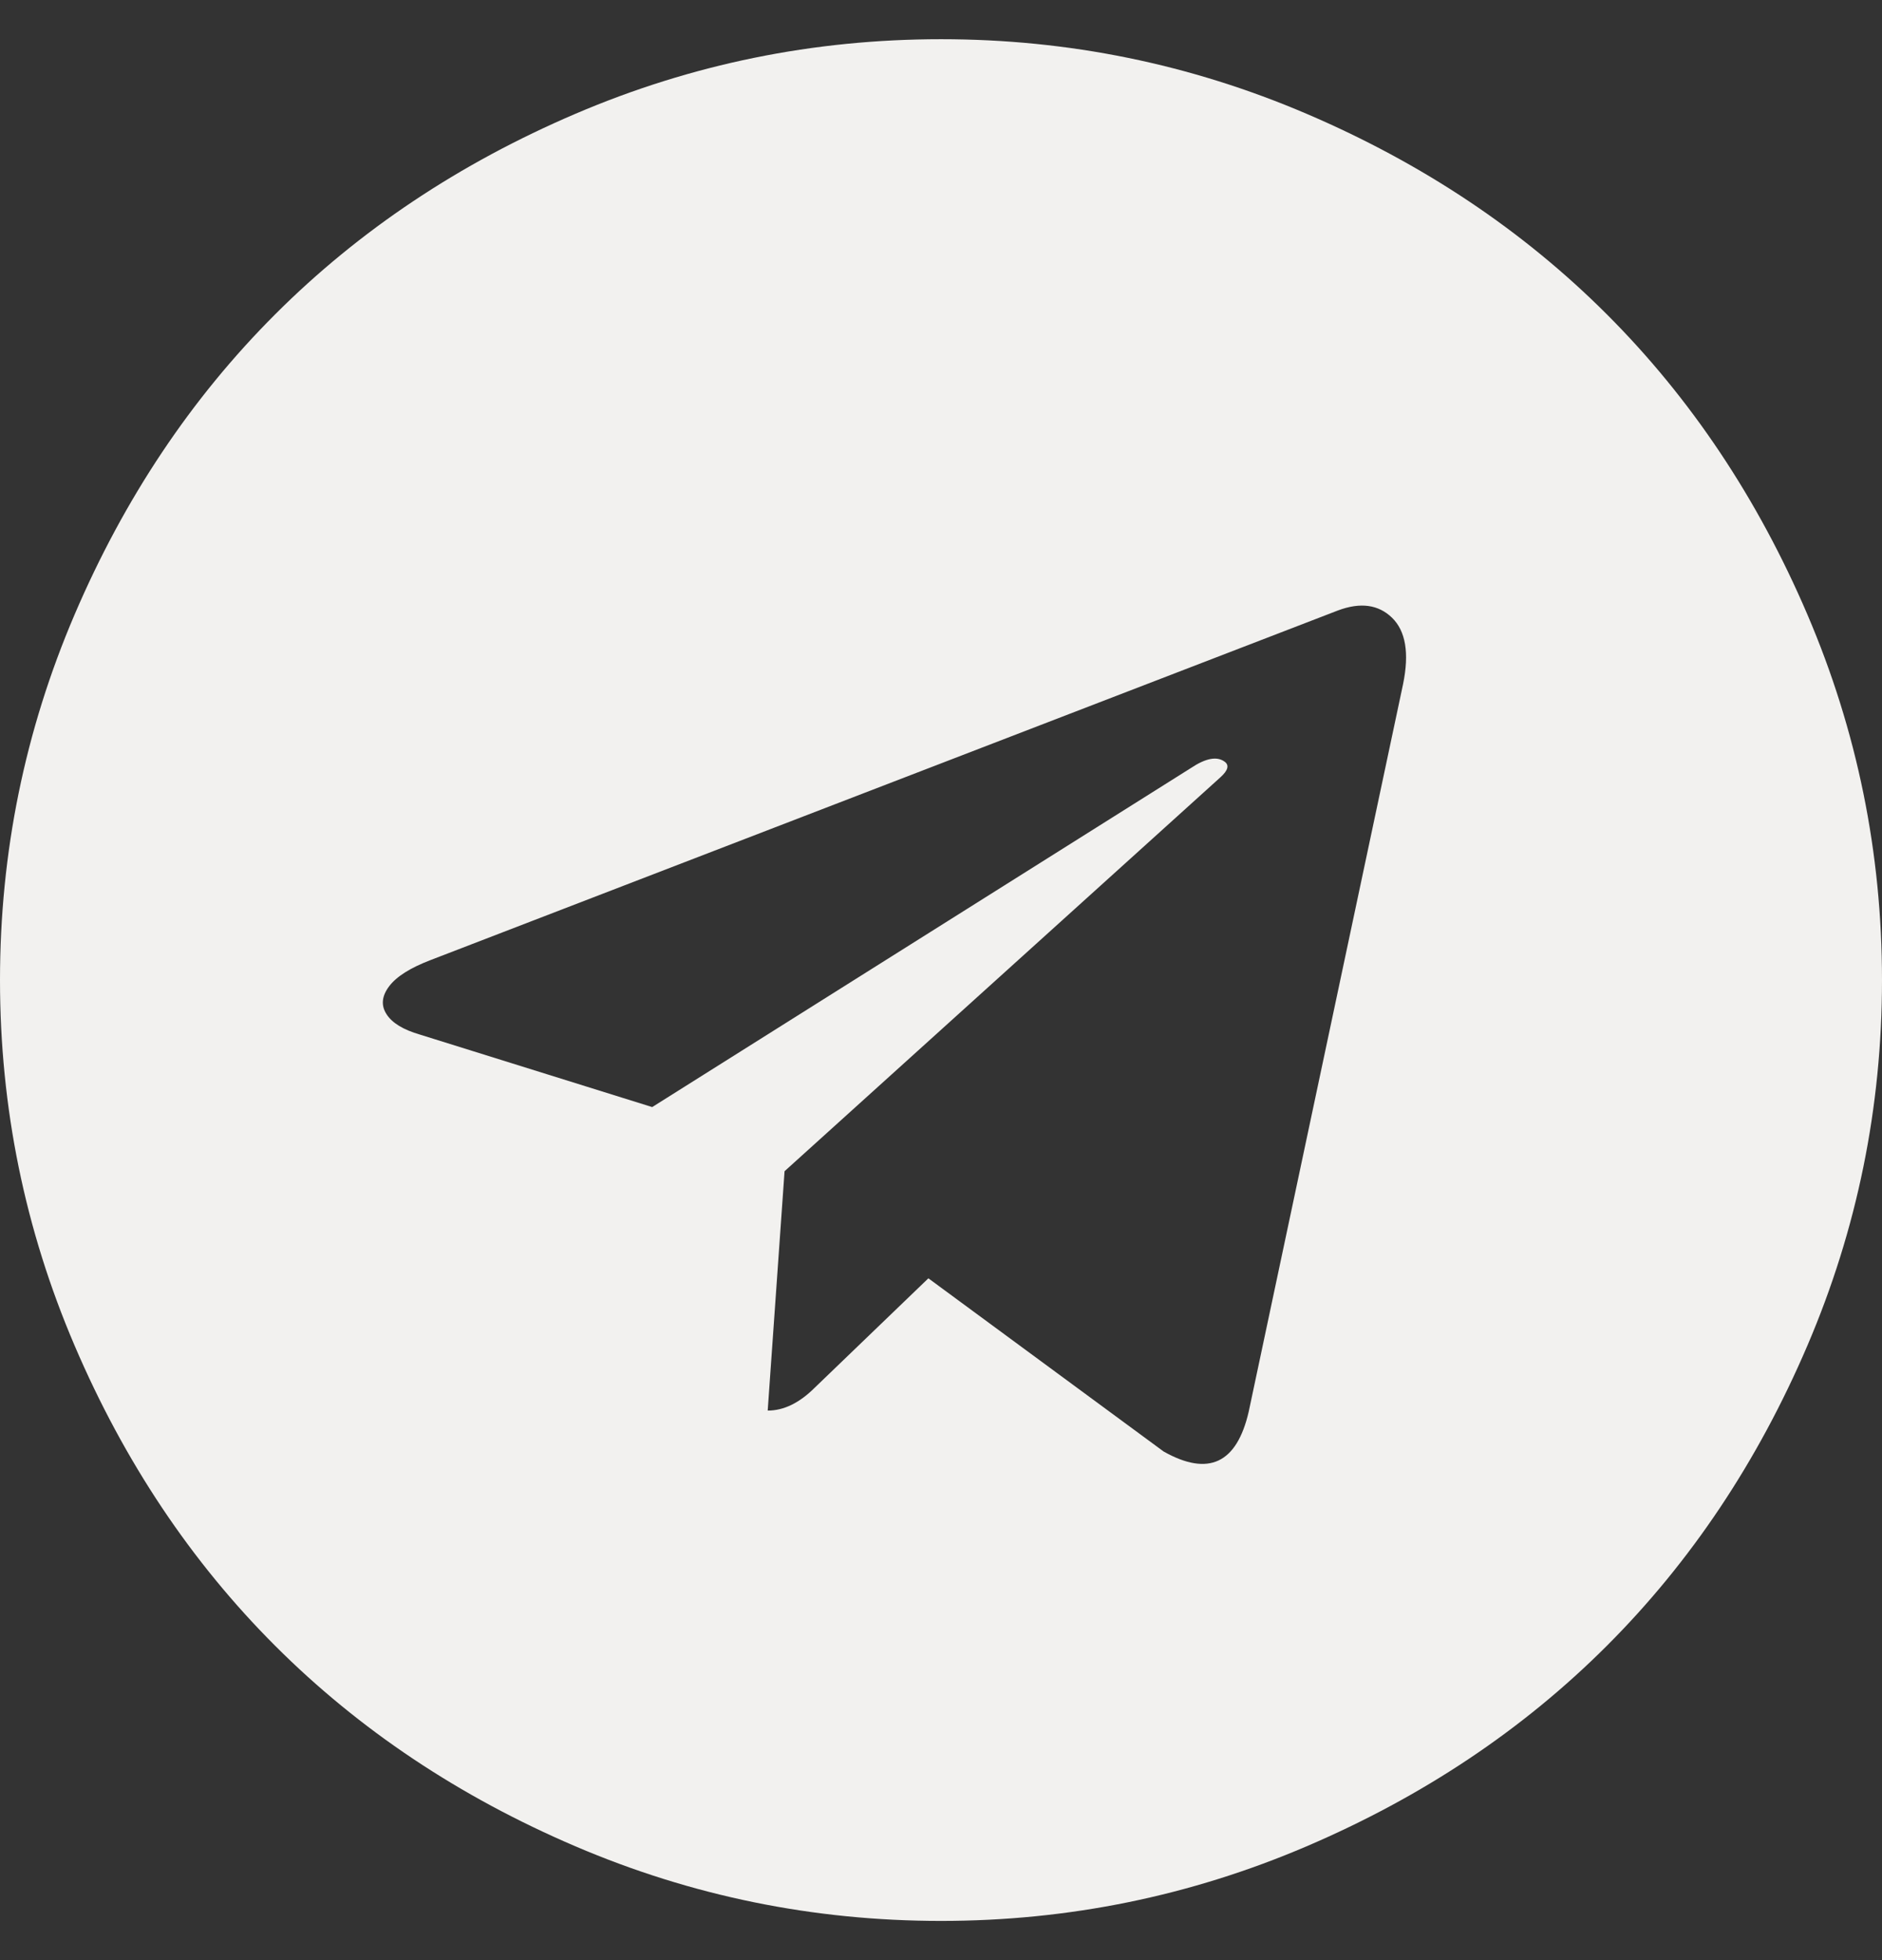 <svg width="24" height="25" viewBox="0 0 24 25" fill="none" xmlns="http://www.w3.org/2000/svg">
<rect x="0" y="0" width="24" height="25" fill="#333333" stroke="none"/>
<g clip-path="url(#clip0_1490_8957)">
<path d="M15.924 18.005L17.893 8.723C17.973 8.33 17.926 8.049 17.752 7.879C17.578 7.71 17.348 7.679 17.062 7.786L5.491 12.245C5.232 12.344 5.056 12.455 4.962 12.58C4.868 12.705 4.857 12.824 4.929 12.935C5 13.047 5.143 13.134 5.357 13.196L8.317 14.12L15.188 9.795C15.375 9.67 15.518 9.643 15.616 9.714C15.679 9.759 15.661 9.826 15.562 9.915L10.005 14.938L9.79 17.991C9.996 17.991 10.196 17.893 10.393 17.696L11.839 16.304L14.839 18.513C15.411 18.835 15.772 18.665 15.924 18.005ZM24 12.5C24 14.125 23.683 15.679 23.049 17.161C22.415 18.643 21.562 19.92 20.491 20.991C19.42 22.062 18.143 22.915 16.661 23.549C15.179 24.183 13.625 24.5 12 24.5C10.375 24.5 8.821 24.183 7.339 23.549C5.857 22.915 4.58 22.062 3.509 20.991C2.438 19.92 1.585 18.643 0.951 17.161C0.317 15.679 0 14.125 0 12.5C0 10.875 0.317 9.321 0.951 7.839C1.585 6.357 2.438 5.08 3.509 4.009C4.58 2.938 5.857 2.085 7.339 1.451C8.821 0.817 10.375 0.5 12 0.5C13.625 0.5 15.179 0.817 16.661 1.451C18.143 2.085 19.42 2.938 20.491 4.009C21.562 5.08 22.415 6.357 23.049 7.839C23.683 9.321 24 10.875 24 12.5Z" fill="#F2F1EF"/>
</g>
<defs>
<clipPath id="clip0_1490_8957">
<rect width="24" height="24" fill="white" transform="translate(0 0.5)"/>
</clipPath>
</defs>
</svg>

